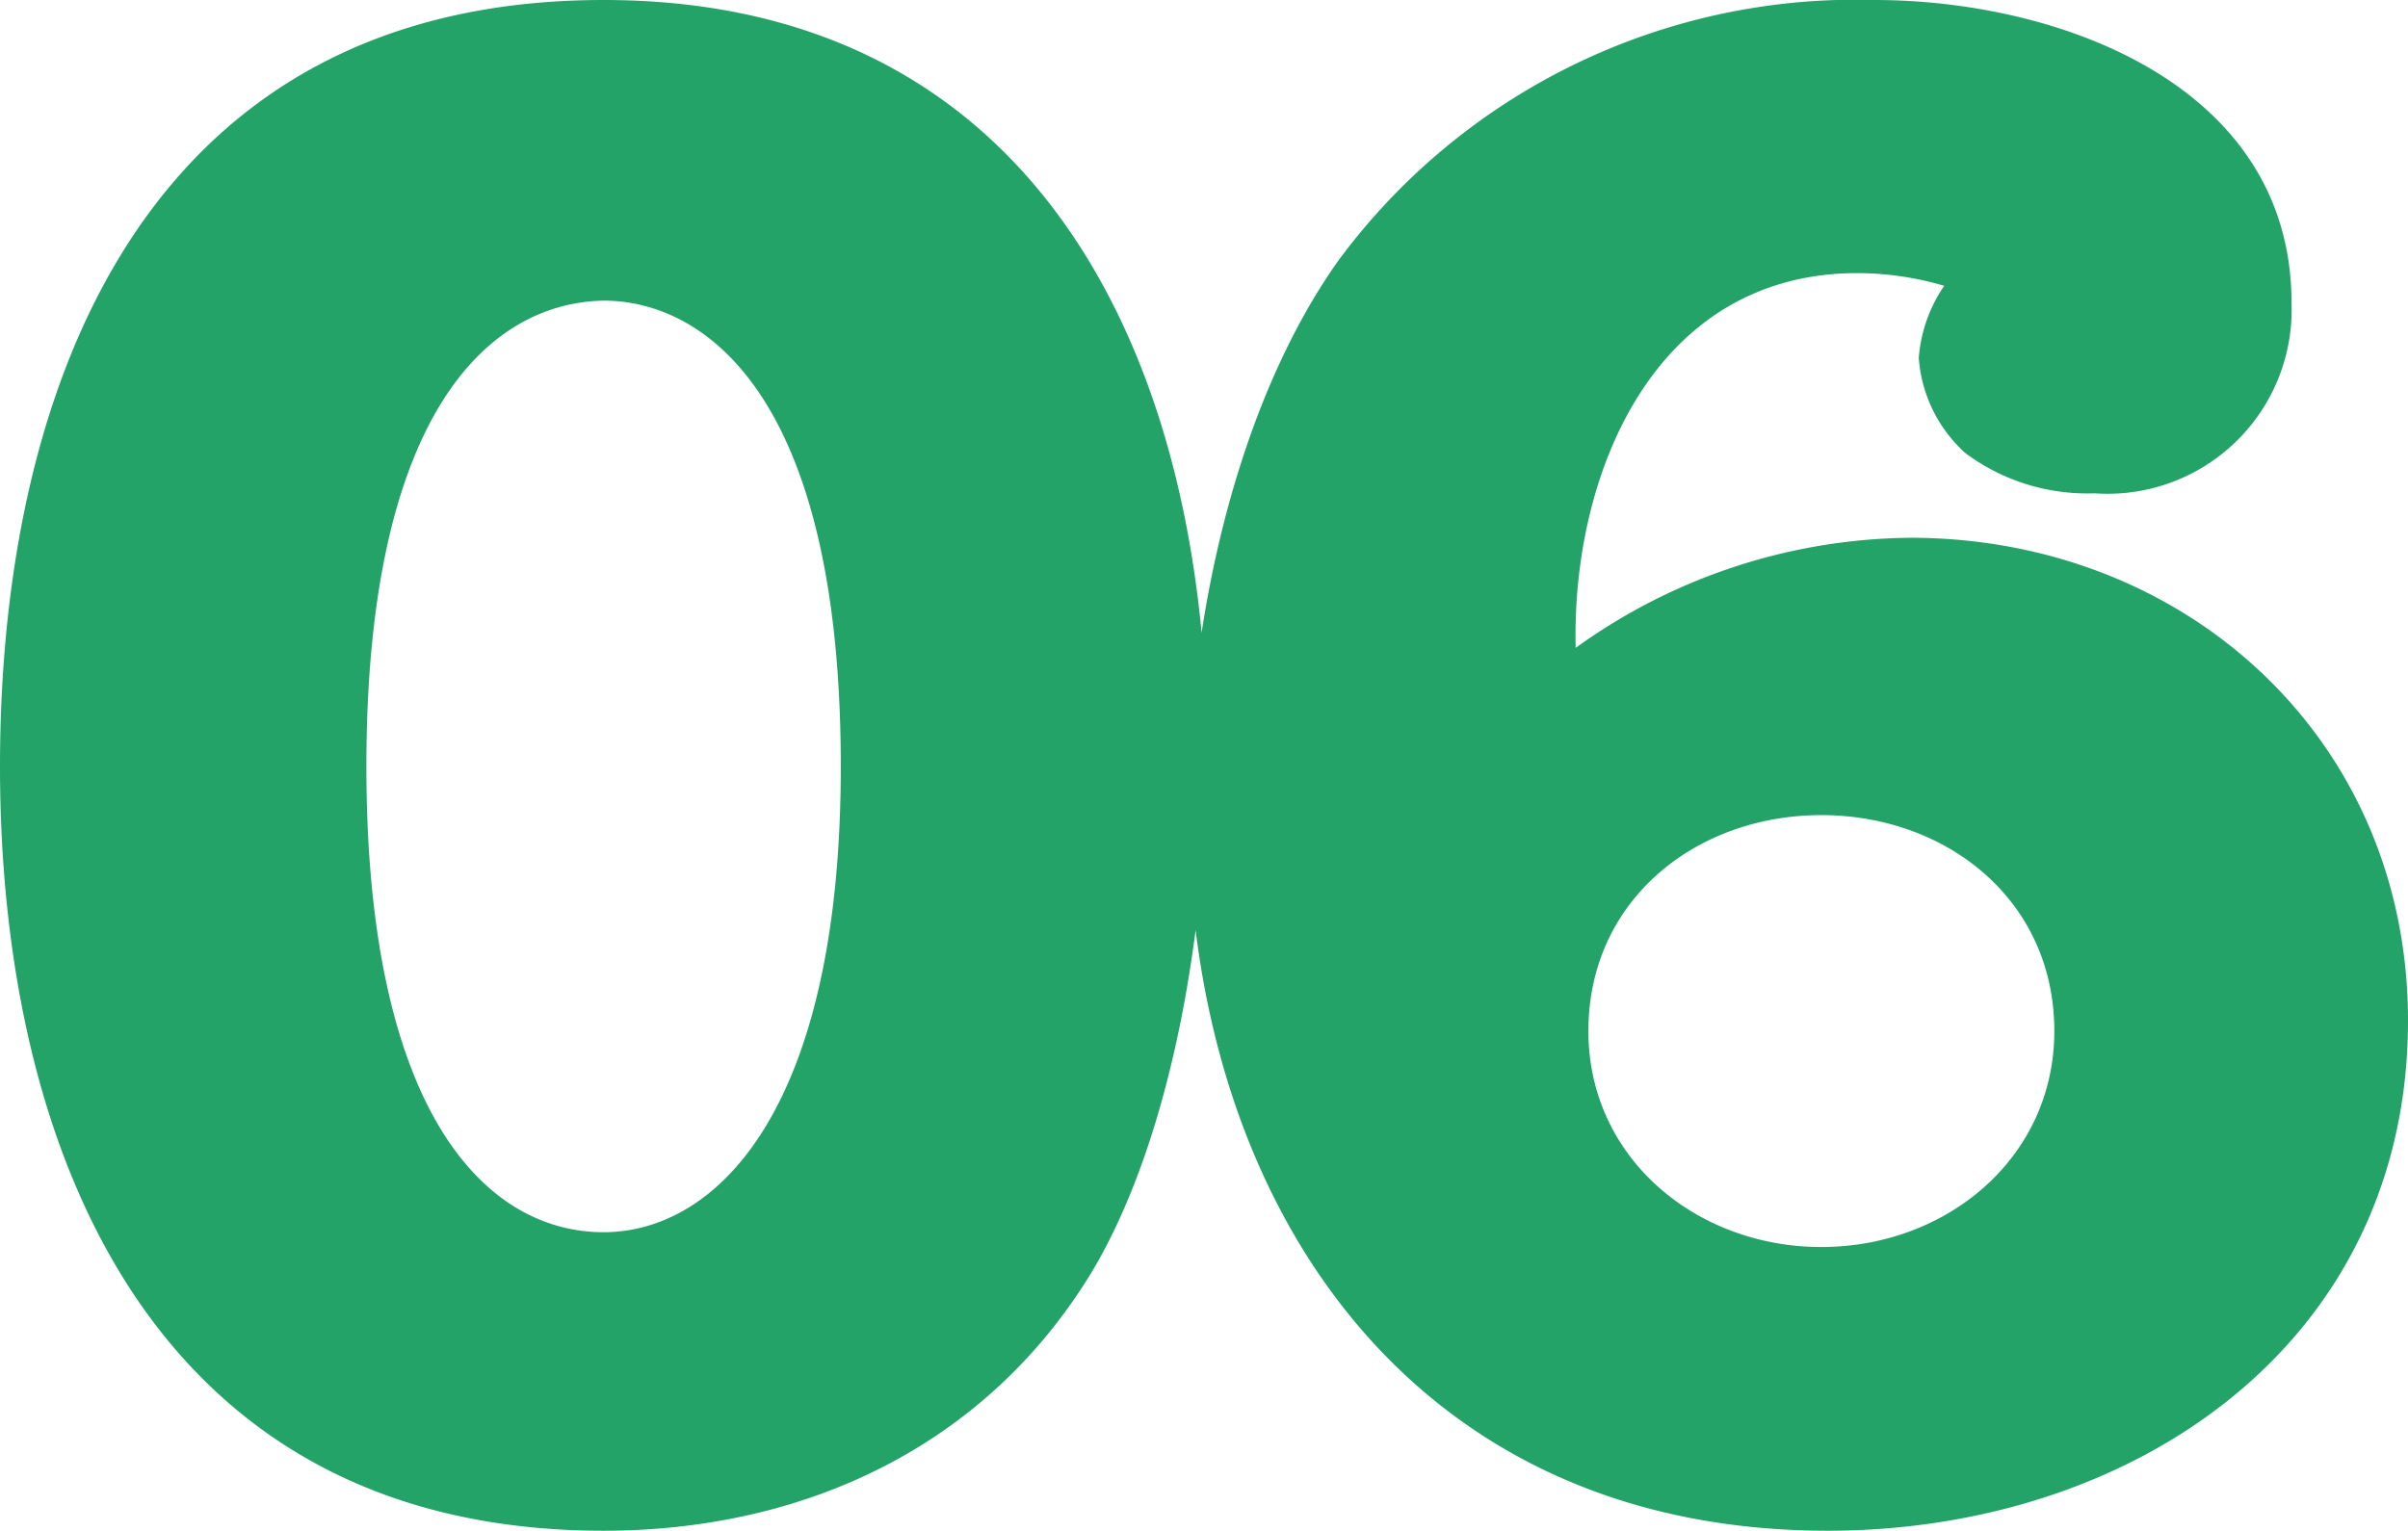 <svg xmlns="http://www.w3.org/2000/svg" width="68.22" height="43.38" viewBox="0 0 68.22 43.38">
  <path id="flow_no06" d="M-16.98-42c-12.78,0-17.1,10.62-17.1,21.72,0,10.98,4.38,21.66,17.1,21.66,5.7,0,10.86-2.4,13.86-7.38C-.78-9.96.12-16.08.12-20.64.12-31.56-4.5-42-16.98-42Zm0,8.52c2.76,0,6.72,2.52,6.72,13.2,0,9.78-3.54,13.2-6.72,13.2-3.36,0-6.72-3.42-6.72-13.2C-23.7-30.3-20.22-33.42-16.98-33.48Zm47.82.06c0-6.18-6.6-8.58-11.82-8.58A18.215,18.215,0,0,0,3.84-34.62C.9-30.48-.42-24.24-.42-19.14-.42-8.1,5.7,1.38,17.7,1.38c8.64,0,16.44-5.28,16.44-14.46,0-7.98-6.3-13.68-14.1-13.68a16.44,16.44,0,0,0-9.48,3.12c-.12-4.92,2.22-10.62,7.98-10.62A8.72,8.72,0,0,1,21-33.9a4.183,4.183,0,0,0-.72,2.04,4.012,4.012,0,0,0,1.32,2.7,5.772,5.772,0,0,0,3.66,1.14A5.214,5.214,0,0,0,30.84-33.42ZM24.12-12.78c0,3.6-3.06,6.12-6.6,6.12s-6.6-2.52-6.6-6.12c0-3.72,3.06-6.12,6.6-6.12S24.12-16.5,24.12-12.78Z" transform="translate(34.08 42)" fill="#24a368"/>
</svg>
